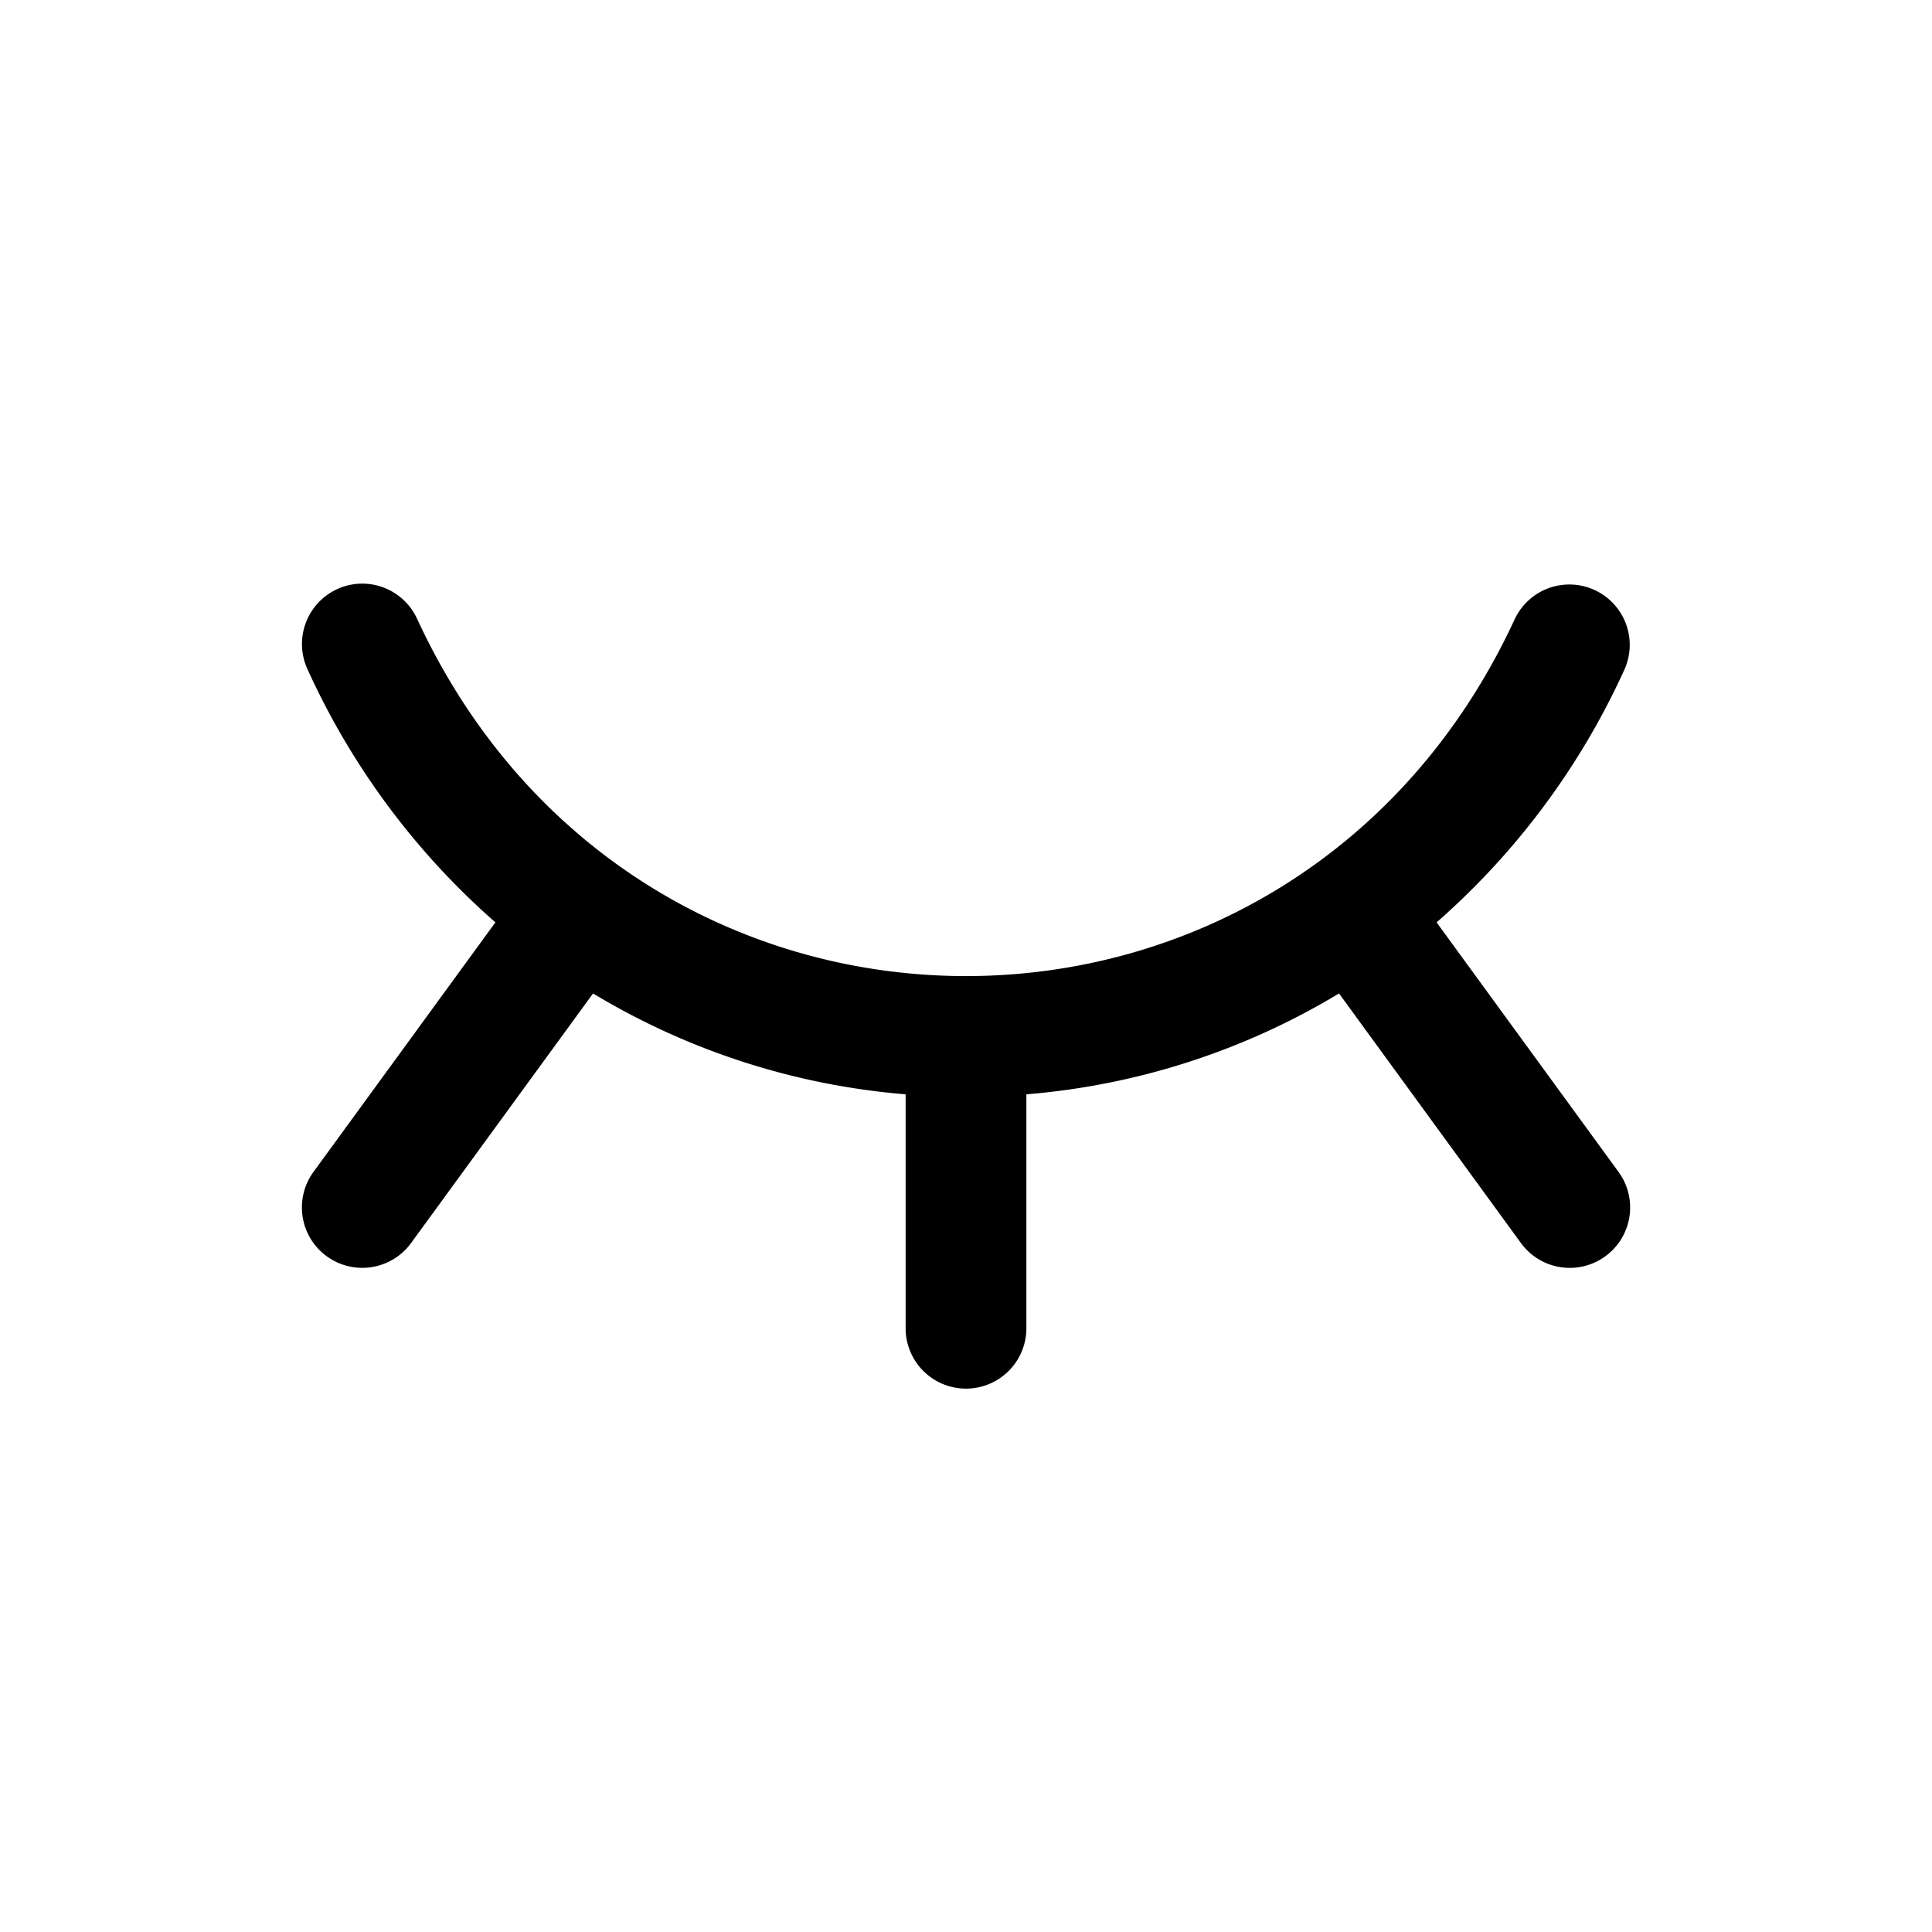 <svg width="24" height="24" fill="none" xmlns="http://www.w3.org/2000/svg"><path d="M4.186 7.319a.75.75 0 0 1 .995.367c2.732 5.919 10.906 5.919 13.638 0a.75.75 0 0 1 1.362.628 9.276 9.276 0 0 1-2.335 3.144l2.26 3.1a.75.75 0 1 1-1.212.884l-2.26-3.101a8.924 8.924 0 0 1-3.884 1.253V16.5a.75.75 0 1 1-1.5 0v-2.906a8.924 8.924 0 0 1-3.883-1.253l-2.26 3.1a.75.75 0 1 1-1.213-.883l2.26-3.1A9.276 9.276 0 0 1 3.82 8.314a.75.75 0 0 1 .367-.995Z" fill="#000"/></svg>